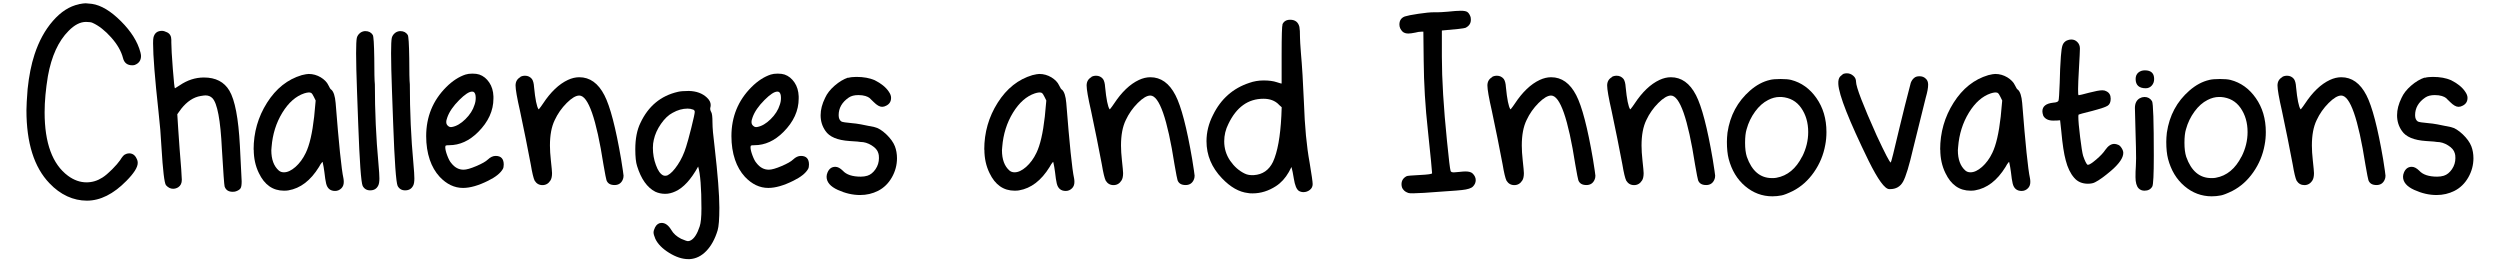 <svg viewBox="0 0 381 40" xmlns="http://www.w3.org/2000/svg" data-name="Layer 1" id="Layer_1">
  <defs>
    <style>
      .cls-1 {
        stroke-width: 0px;
      }
    </style>
  </defs>
  <path d="m12.01.64c.46-.09.81-.14,1.05-.14.15,0,.47.03.96.09,1.4.21,2.87,1.1,4.42,2.65,1.55,1.55,2.54,3.13,2.96,4.74.06.24.09.43.09.55,0,.67-.32,1.13-.96,1.37-.09.03-.21.05-.37.05-.76,0-1.23-.37-1.41-1.09-.27-1.06-.88-2.12-1.82-3.17-.94-1.05-1.89-1.79-2.83-2.21-.18-.09-.52-.14-1-.14-.88,0-1.76.46-2.65,1.37-1.55,1.55-2.6,3.85-3.15,6.89-.33,2.01-.5,3.85-.5,5.52,0,4.68,1.19,7.91,3.56,9.67.91.67,1.85,1,2.83,1,.85,0,1.66-.24,2.42-.73.43-.27.92-.69,1.48-1.25s.96-1.03,1.21-1.39c.3-.49.55-.78.73-.87.21-.12.43-.18.64-.18.52,0,.9.26,1.14.78.12.21.18.44.18.68,0,.67-.58,1.58-1.73,2.74-1.98,2.01-3.98,3.01-6.02,3.01s-4.03-.88-5.7-2.65c-2.34-2.43-3.51-6.14-3.51-11.13,0-.64.06-1.72.18-3.24.21-2.01.56-3.76,1.05-5.25.67-2.04,1.6-3.75,2.81-5.13,1.2-1.38,2.52-2.23,3.95-2.53Z" class="cls-1"></path>
  <path d="m23.37,5.79c.15-.73.59-1.09,1.32-1.09.21,0,.47.08.78.23.43.21.64.59.64,1.14v.41c0,.73.08,2.08.23,4.04.15,1.96.26,2.94.32,2.94l.73-.46c1.16-.79,2.39-1.19,3.69-1.19,1.79,0,3.09.67,3.88,2.01.85,1.43,1.38,4.23,1.6,8.39.03.76.09,1.96.18,3.6.06,1.03.09,1.64.09,1.82,0,.52-.05.87-.16,1.05-.11.18-.33.34-.66.46-.12.06-.3.09-.55.09-.64,0-1.05-.27-1.23-.82-.06-.21-.2-2.1-.41-5.66-.21-4.44-.7-7.04-1.46-7.8-.27-.27-.62-.41-1.05-.41-.12,0-.37.03-.73.09-1.09.18-2.08.84-2.97,1.96l-.59.82.14,2.23c.06.88.13,1.89.21,3.01.08,1.13.16,2.17.25,3.15.06.97.09,1.51.09,1.6,0,.52-.18.9-.55,1.14-.24.15-.5.23-.78.23-.4,0-.76-.18-1.09-.55-.24-.33-.47-2.25-.68-5.75-.09-1.76-.24-3.6-.46-5.52-.55-5.02-.82-8.47-.82-10.35,0-.46.02-.73.05-.82Z" class="cls-1"></path>
  <path d="m38.65,22.81c0-2.62.68-5,2.05-7.16,1.37-2.16,3.13-3.56,5.29-4.2.49-.12.84-.18,1.05-.18.67,0,1.28.18,1.85.52.56.35.95.75,1.16,1.21.18.4.33.62.46.68.33.3.55.97.64,2.01.49,6.23.88,10.07,1.19,11.49.03.15.05.34.05.55,0,.4-.12.72-.36.96-.27.27-.59.41-.96.41-.73,0-1.19-.38-1.37-1.14-.09-.37-.18-.96-.27-1.78-.03-.24-.07-.49-.11-.73-.05-.24-.08-.43-.11-.55l-.05-.23s-.08.02-.14.14c-.09.09-.23.3-.41.64-1.28,2.07-2.83,3.25-4.65,3.56-.15.03-.38.05-.68.05-1.7,0-2.98-.9-3.83-2.69-.52-1.06-.78-2.25-.78-3.56Zm8.71-8.67c-.18-.09-.52-.06-1,.09-1.28.43-2.39,1.41-3.33,2.94-.94,1.54-1.49,3.28-1.64,5.22,0,.06,0,.14-.02.25-.02.11-.02.19-.02.25,0,1.4.38,2.43,1.14,3.1.21.18.47.27.78.27.55,0,1.13-.27,1.76-.82.62-.55,1.15-1.26,1.57-2.14.58-1.19,1-3.03,1.28-5.52l.23-2.46-.27-.55c-.15-.33-.3-.55-.46-.64Z" class="cls-1"></path>
  <path d="m54.94,4.97c.24-.15.49-.23.73-.23.52,0,.9.2,1.14.59.12.18.2,1.37.23,3.56,0,2.1.03,3.42.09,3.97,0,4.08.18,8.12.55,12.13.09,1,.14,1.73.14,2.19,0,.52-.06.88-.18,1.1-.24.49-.65.73-1.23.73-.52,0-.9-.23-1.14-.68-.24-.52-.47-3.68-.68-9.49-.03-.79-.09-2.43-.18-4.93-.09-2.49-.14-4.42-.14-5.79,0-1.25.04-2.03.11-2.35.08-.32.27-.59.57-.8Z" class="cls-1"></path>
  <path d="m60.27,4.97c.24-.15.49-.23.73-.23.52,0,.9.2,1.14.59.12.18.2,1.37.23,3.56,0,2.1.03,3.42.09,3.97,0,4.08.18,8.12.55,12.13.09,1,.14,1.73.14,2.19,0,.52-.06.88-.18,1.1-.24.49-.65.73-1.23.73-.52,0-.9-.23-1.14-.68-.24-.52-.47-3.68-.68-9.49-.03-.79-.09-2.43-.18-4.93-.09-2.49-.14-4.42-.14-5.79,0-1.25.04-2.03.11-2.35.08-.32.27-.59.57-.8Z" class="cls-1"></path>
  <path d="m70.95,11.36c.27-.09.62-.14,1.05-.14s.78.05,1.05.14c.61.21,1.11.62,1.51,1.21.4.59.61,1.3.64,2.12v.32c0,1.86-.78,3.56-2.33,5.11-1.34,1.34-2.81,2.01-4.42,2.01-.27,0-.44.02-.5.05-.06.03-.09.12-.09.27,0,.3.1.72.3,1.25.2.53.4.92.62,1.16.52.67,1.14,1,1.87,1,.43,0,1.07-.18,1.94-.55.87-.37,1.45-.7,1.76-1,.39-.37.79-.55,1.19-.55.82,0,1.23.44,1.23,1.32,0,.3-.05.53-.14.68-.37.64-1.11,1.23-2.23,1.78-1.46.73-2.74,1.1-3.83,1.1-1.31,0-2.49-.56-3.56-1.69-.67-.73-1.17-1.6-1.51-2.6-.37-1.09-.55-2.3-.55-3.6,0-2.95,1.02-5.44,3.06-7.48.94-.94,1.93-1.58,2.96-1.92Zm1.23,2.65s-.11-.05-.23-.05c-.46,0-1.11.43-1.96,1.28-.91.91-1.52,1.79-1.82,2.65-.24.61-.21,1.03.09,1.28.18.18.4.24.64.18.67-.12,1.35-.52,2.03-1.19.68-.67,1.15-1.4,1.39-2.19.12-.33.18-.68.18-1.05,0-.49-.11-.79-.32-.91Z" class="cls-1"></path>
  <path d="m79.29,11.72c.21-.12.46-.18.73-.18.43,0,.78.17,1.05.5.18.27.29.68.32,1.23.18,1.86.41,2.98.68,3.38.03.03.11-.05.23-.23.03-.03.08-.09.14-.18.12-.18.23-.33.32-.46,1.16-1.76,2.42-2.96,3.79-3.6.58-.27,1.16-.41,1.73-.41,1.61,0,2.89.91,3.83,2.74.88,1.7,1.73,4.96,2.55,9.76.24,1.52.37,2.36.37,2.51,0,.24-.05.46-.14.64-.24.52-.65.78-1.23.78-.64,0-1.05-.24-1.23-.73-.06-.15-.21-.94-.46-2.37-1.09-7.02-2.33-10.54-3.69-10.54-.52,0-1.16.38-1.92,1.14s-1.37,1.63-1.82,2.6c-.49,1-.73,2.3-.73,3.88,0,.67.05,1.41.14,2.24.12,1.1.18,1.75.18,1.96,0,.49-.08.85-.23,1.1-.3.49-.71.73-1.23.73s-.91-.23-1.19-.68c-.18-.37-.38-1.19-.59-2.46-.49-2.58-1.03-5.31-1.64-8.16-.46-2.01-.68-3.3-.68-3.88s.24-1,.73-1.28Z" class="cls-1"></path>
  <path d="m103.29,14c.37-.09.93-.14,1.69-.14,1.16.03,2.07.37,2.74,1,.4.37.59.75.59,1.14,0,.15-.02.27-.05.37-.06.21-.02.46.14.73.12.21.18.73.18,1.55s.11,2.05.32,3.69c.49,4.26.73,7.36.73,9.31,0,1.73-.09,2.89-.27,3.47-.4,1.31-.97,2.35-1.71,3.12-.75.78-1.59,1.19-2.53,1.25h-.23c-.91,0-1.89-.32-2.92-.96-1.03-.64-1.73-1.35-2.1-2.14-.18-.43-.27-.75-.27-.96s.08-.47.23-.78c.24-.46.58-.68,1-.68.55,0,1.03.35,1.46,1.05.33.58.84,1.03,1.51,1.37.55.24.9.36,1.05.36s.3-.05.46-.14c.52-.3.96-1,1.32-2.1.18-.52.27-1.43.27-2.74,0-3.13-.17-5.26-.5-6.39-1.09,1.98-2.25,3.24-3.47,3.79-.52.24-1.03.37-1.55.37-.55,0-1.05-.11-1.51-.32-1.25-.64-2.17-1.95-2.78-3.92-.18-.55-.27-1.4-.27-2.55,0-1.61.26-2.95.78-4.01,1.19-2.55,3.09-4.14,5.7-4.74Zm2.28,2.69c-.21-.09-.47-.14-.78-.14-.76,0-1.52.21-2.28.64-.64.33-1.23.9-1.78,1.69-.55.79-.91,1.6-1.09,2.42-.09.36-.14.78-.14,1.23,0,.91.15,1.79.46,2.62.3.84.67,1.36,1.09,1.57.21.09.44.09.68,0,.49-.24,1-.78,1.55-1.6.55-.82.97-1.73,1.28-2.74.18-.55.45-1.52.8-2.92.35-1.4.52-2.2.52-2.42,0-.18-.11-.3-.32-.37Z" class="cls-1"></path>
  <path d="m117.47,11.36c.27-.09.62-.14,1.05-.14s.78.05,1.05.14c.61.21,1.11.62,1.51,1.21.4.59.61,1.3.64,2.12v.32c0,1.86-.78,3.56-2.33,5.11-1.34,1.34-2.81,2.01-4.42,2.01-.27,0-.44.02-.5.05-.06.03-.09.12-.09.27,0,.3.1.72.3,1.25.2.53.4.92.62,1.16.52.67,1.14,1,1.87,1,.43,0,1.07-.18,1.94-.55.87-.37,1.45-.7,1.76-1,.39-.37.79-.55,1.19-.55.82,0,1.23.44,1.23,1.32,0,.3-.05.53-.14.68-.37.64-1.11,1.23-2.23,1.78-1.46.73-2.74,1.1-3.83,1.1-1.31,0-2.49-.56-3.56-1.69-.67-.73-1.17-1.6-1.51-2.6-.37-1.09-.55-2.3-.55-3.6,0-2.95,1.02-5.44,3.06-7.48.94-.94,1.93-1.58,2.96-1.92Zm1.23,2.65s-.11-.05-.23-.05c-.46,0-1.11.43-1.96,1.28-.91.91-1.52,1.79-1.82,2.65-.24.61-.21,1.03.09,1.28.18.18.4.24.64.18.67-.12,1.35-.52,2.03-1.19.68-.67,1.15-1.4,1.39-2.19.12-.33.18-.68.18-1.05,0-.49-.11-.79-.32-.91Z" class="cls-1"></path>
  <path d="m129.29,11.86c.3-.09.71-.14,1.23-.14,1.09,0,2.02.17,2.78.5.97.49,1.69,1.06,2.14,1.73.24.34.36.65.36.96,0,.55-.24.94-.73,1.19-.21.12-.43.18-.64.18-.37,0-.79-.24-1.28-.73-.3-.3-.52-.51-.64-.62-.12-.11-.33-.2-.62-.3-.29-.09-.65-.14-1.07-.14-.61,0-1.09.12-1.46.37-1.03.7-1.55,1.6-1.55,2.69,0,.46.14.78.41.96.12.09.7.18,1.73.27.55.03,1.66.23,3.33.59.55.12,1.14.49,1.78,1.09.64.61,1.08,1.22,1.32,1.83.21.55.32,1.16.32,1.82,0,1.03-.26,2.01-.78,2.92-.52.91-1.22,1.6-2.1,2.05-.85.43-1.76.64-2.74.64-1.13,0-2.26-.26-3.4-.78-1.14-.52-1.71-1.19-1.71-2.01,0-.21.05-.43.14-.64.24-.58.64-.87,1.19-.87.37,0,.74.2,1.14.59.55.61,1.46.91,2.74.91.37,0,.7-.05,1-.14.49-.15.9-.49,1.25-1,.35-.52.52-1.08.52-1.69,0-.33-.03-.58-.09-.73-.12-.46-.46-.86-1.03-1.21-.56-.35-1.13-.52-1.71-.52-.06-.03-.61-.08-1.64-.14-1.86-.12-3.09-.64-3.69-1.55-.49-.7-.73-1.49-.73-2.37s.23-1.73.68-2.65c.3-.67.79-1.29,1.46-1.87.67-.58,1.35-.99,2.05-1.23Z" class="cls-1"></path>
  <path d="m150,22.81c0-2.62.68-5,2.05-7.16,1.37-2.16,3.13-3.56,5.29-4.2.49-.12.84-.18,1.05-.18.67,0,1.28.18,1.85.52.56.35.95.75,1.16,1.21.18.4.33.62.46.68.33.3.55.97.64,2.01.49,6.23.88,10.07,1.19,11.49.03.15.05.34.05.55,0,.4-.12.72-.36.96-.27.27-.59.41-.96.41-.73,0-1.19-.38-1.37-1.14-.09-.37-.18-.96-.27-1.78-.03-.24-.07-.49-.11-.73-.05-.24-.08-.43-.11-.55l-.05-.23s-.08.02-.14.14c-.09.09-.23.3-.41.64-1.28,2.07-2.83,3.25-4.65,3.56-.15.03-.38.05-.68.05-1.7,0-2.98-.9-3.83-2.69-.52-1.06-.78-2.25-.78-3.56Zm8.71-8.67c-.18-.09-.52-.06-1,.09-1.28.43-2.39,1.41-3.33,2.94-.94,1.54-1.49,3.28-1.64,5.22,0,.06,0,.14-.02.25-.02.11-.02.19-.02.25,0,1.4.38,2.43,1.14,3.1.21.18.47.27.78.27.55,0,1.13-.27,1.76-.82.62-.55,1.15-1.26,1.57-2.14.58-1.19,1-3.03,1.28-5.52l.23-2.46-.27-.55c-.15-.33-.3-.55-.46-.64Z" class="cls-1"></path>
  <path d="m166.32,11.72c.21-.12.46-.18.73-.18.43,0,.78.17,1.05.5.18.27.29.68.32,1.23.18,1.86.41,2.98.68,3.38.03.03.11-.05.23-.23.03-.03.08-.09.14-.18.12-.18.23-.33.32-.46,1.16-1.76,2.42-2.96,3.79-3.6.58-.27,1.16-.41,1.73-.41,1.61,0,2.89.91,3.83,2.74.88,1.7,1.73,4.96,2.55,9.76.24,1.52.37,2.36.37,2.51,0,.24-.05.46-.14.64-.24.52-.65.78-1.23.78-.64,0-1.05-.24-1.23-.73-.06-.15-.21-.94-.46-2.37-1.09-7.02-2.33-10.54-3.69-10.54-.52,0-1.16.38-1.92,1.14s-1.37,1.63-1.82,2.6c-.49,1-.73,2.3-.73,3.88,0,.67.05,1.41.14,2.24.12,1.1.18,1.75.18,1.96,0,.49-.08.85-.23,1.1-.3.49-.71.73-1.23.73s-.91-.23-1.19-.68c-.18-.37-.38-1.19-.59-2.46-.49-2.58-1.03-5.31-1.64-8.16-.46-2.01-.68-3.3-.68-3.88s.24-1,.73-1.28Z" class="cls-1"></path>
  <path d="m195.43,3.74c.21-.49.61-.73,1.19-.73.76,0,1.23.36,1.41,1.09.06.3.09.85.09,1.64,0,.37.05,1.14.14,2.33.18,1.98.33,4.5.46,7.57.12,3.62.41,6.68.87,9.17.3,1.82.46,2.9.46,3.24,0,.37-.14.66-.43.89-.29.23-.62.34-.98.34-.24,0-.47-.06-.68-.18-.37-.24-.62-.87-.78-1.87-.12-.76-.24-1.35-.36-1.78l-.41.78c-.52.91-1.17,1.63-1.96,2.14-1.13.73-2.31,1.1-3.56,1.1-.3,0-.53-.01-.68-.05-1.37-.15-2.69-.9-3.97-2.24-1.58-1.64-2.37-3.53-2.37-5.66,0-1.37.33-2.71,1-4.01,1.19-2.43,3.03-4.06,5.52-4.88.67-.24,1.4-.37,2.19-.37s1.49.09,2.01.27c.21.06.39.11.52.16s.21.05.21.02v-4.38c0-2.89.05-4.42.14-4.61Zm-.55,12.18c-.58-.58-1.35-.87-2.33-.87-2.34,0-4.12,1.28-5.34,3.83-.43.85-.64,1.73-.64,2.65,0,1.1.3,2.08.91,2.97.61.88,1.35,1.54,2.23,1.96.37.18.82.26,1.37.23,1.34-.09,2.31-.76,2.92-2.01.7-1.52,1.12-3.86,1.28-7.02l.05-1.32-.46-.41Z" class="cls-1"></path>
  <path d="m220.65,1.78c.85-.09,1.51-.14,1.96-.14.49,0,.82.06,1,.18.18.12.33.33.46.64.06.12.09.3.09.55,0,.55-.27.96-.82,1.23-.21.09-1.41.23-3.6.41v3.97c0,3.47.26,7.75.78,12.86.27,2.77.46,4.29.55,4.56.03.15.2.23.5.23.12,0,.4-.02.82-.07.43-.05.74-.07.96-.07.52,0,.88.11,1.09.32.3.3.46.64.46,1s-.14.68-.41.96c-.24.27-.81.46-1.69.55-.15.03-1.14.11-2.96.23-2.28.18-3.77.27-4.47.27-.4,0-.64-.01-.73-.05-.34-.12-.58-.27-.73-.46-.21-.21-.32-.5-.32-.87,0-.55.26-.96.78-1.23.09-.06.76-.12,2.01-.18,1.25-.06,1.87-.15,1.87-.27,0-.27-.21-2.45-.64-6.52-.4-3.59-.61-7.13-.64-10.63l-.05-4.42h-.32c-.27,0-.58.05-.91.14-.46.09-.81.14-1.05.14-.37,0-.65-.09-.87-.27-.34-.33-.5-.7-.5-1.1,0-.61.27-1.02.82-1.23.37-.12,1.06-.26,2.08-.41,1.02-.15,1.8-.23,2.35-.23h.59c.3,0,.82-.03,1.55-.09Z" class="cls-1"></path>
  <path d="m227.4,11.72c.21-.12.46-.18.73-.18.43,0,.78.17,1.05.5.18.27.29.68.32,1.23.18,1.86.41,2.98.68,3.38.03.03.11-.05.23-.23.03-.03.08-.09.14-.18.12-.18.23-.33.32-.46,1.16-1.76,2.42-2.96,3.79-3.6.58-.27,1.16-.41,1.73-.41,1.61,0,2.89.91,3.83,2.74.88,1.7,1.73,4.96,2.55,9.76.24,1.52.37,2.36.37,2.51,0,.24-.05.46-.14.64-.24.52-.65.78-1.23.78-.64,0-1.05-.24-1.23-.73-.06-.15-.21-.94-.46-2.37-1.09-7.02-2.33-10.54-3.69-10.54-.52,0-1.16.38-1.92,1.14s-1.37,1.63-1.82,2.6c-.49,1-.73,2.3-.73,3.88,0,.67.05,1.41.14,2.24.12,1.1.18,1.75.18,1.96,0,.49-.08.85-.23,1.1-.3.49-.71.73-1.23.73s-.91-.23-1.19-.68c-.18-.37-.38-1.19-.59-2.46-.49-2.58-1.03-5.31-1.64-8.16-.46-2.01-.68-3.3-.68-3.88s.24-1,.73-1.28Z" class="cls-1"></path>
  <path d="m245.65,11.72c.21-.12.46-.18.73-.18.43,0,.78.17,1.05.5.18.27.29.68.32,1.23.18,1.86.41,2.98.68,3.38.03.03.11-.05.23-.23.03-.03.08-.09.14-.18.12-.18.23-.33.32-.46,1.16-1.76,2.42-2.96,3.79-3.6.58-.27,1.16-.41,1.73-.41,1.61,0,2.89.91,3.83,2.74.88,1.7,1.73,4.96,2.55,9.76.24,1.52.37,2.36.37,2.51,0,.24-.05.46-.14.64-.24.52-.65.78-1.23.78-.64,0-1.05-.24-1.23-.73-.06-.15-.21-.94-.46-2.37-1.09-7.02-2.33-10.54-3.69-10.54-.52,0-1.16.38-1.92,1.14s-1.37,1.63-1.82,2.6c-.49,1-.73,2.3-.73,3.88,0,.67.05,1.41.14,2.24.12,1.1.18,1.75.18,1.96,0,.49-.08.85-.23,1.1-.3.49-.71.73-1.23.73s-.91-.23-1.19-.68c-.18-.37-.38-1.19-.59-2.46-.49-2.58-1.03-5.31-1.64-8.16-.46-2.01-.68-3.3-.68-3.88s.24-1,.73-1.28Z" class="cls-1"></path>
  <path d="m269.73,12.18c.36-.09.91-.14,1.64-.14s1.23.05,1.6.14c1.55.4,2.84,1.32,3.85,2.76,1.02,1.45,1.53,3.17,1.53,5.18,0,.7-.06,1.35-.18,1.96-.27,1.52-.85,2.91-1.73,4.17-.88,1.26-1.95,2.21-3.19,2.85-.82.4-1.4.62-1.73.68-.46.09-.93.14-1.41.14-1.55,0-2.93-.52-4.15-1.55-1.22-1.03-2.05-2.42-2.51-4.15-.18-.7-.27-1.57-.27-2.6,0-.4.03-.87.09-1.41.39-2.62,1.54-4.74,3.42-6.39.97-.85,1.99-1.4,3.06-1.64Zm4.93,11.68c.61-1.22.91-2.46.91-3.74,0-1.43-.36-2.65-1.07-3.67-.71-1.02-1.71-1.57-2.99-1.67h-.32c-.55,0-1.13.15-1.73.46-.73.37-1.39.95-1.98,1.76-.59.81-1.03,1.71-1.3,2.71-.15.49-.23,1.17-.23,2.05s.09,1.57.27,2.14c.76,2.16,2.04,3.24,3.83,3.24.3,0,.53-.01.68-.05,1.67-.3,2.98-1.38,3.92-3.24Z" class="cls-1"></path>
  <path d="m281.09,11.22c.09-.03.21-.05.36-.05.37,0,.69.12.98.37.29.24.43.55.43.91,0,.79,1.05,3.53,3.15,8.21,1.28,2.74,1.99,4.11,2.14,4.11.06,0,.5-1.75,1.32-5.25.55-2.28,1.12-4.58,1.73-6.89.12-.33.3-.59.55-.78.18-.15.44-.23.78-.23.4,0,.71.12.96.37.24.21.36.52.36.91,0,.49-.12,1.14-.36,1.96-.79,3.13-1.43,5.72-1.92,7.75-.61,2.65-1.13,4.34-1.55,5.09-.43.75-1.08,1.12-1.96,1.12h-.14c-.67,0-1.72-1.44-3.15-4.33-2.98-6.11-4.52-10-4.61-11.68-.03-.52.06-.9.27-1.14.27-.27.49-.43.64-.46Z" class="cls-1"></path>
  <path d="m295.68,22.81c0-2.62.68-5,2.05-7.16,1.37-2.16,3.13-3.56,5.29-4.2.49-.12.84-.18,1.05-.18.67,0,1.28.18,1.85.52.56.35.95.75,1.16,1.21.18.4.33.62.46.68.33.3.55.97.64,2.01.49,6.23.88,10.07,1.19,11.49.03.15.05.34.05.55,0,.4-.12.72-.36.96-.27.27-.59.41-.96.41-.73,0-1.19-.38-1.37-1.14-.09-.37-.18-.96-.27-1.78-.03-.24-.07-.49-.11-.73-.05-.24-.08-.43-.11-.55l-.05-.23s-.08.02-.14.14c-.09.09-.23.3-.41.64-1.28,2.07-2.83,3.25-4.65,3.56-.15.03-.38.05-.68.05-1.7,0-2.98-.9-3.83-2.69-.52-1.06-.78-2.25-.78-3.56Zm8.71-8.67c-.18-.09-.52-.06-1,.09-1.28.43-2.39,1.41-3.33,2.94-.94,1.54-1.49,3.28-1.64,5.22,0,.06,0,.14-.02.25-.02.11-.02.19-.02.25,0,1.4.38,2.43,1.14,3.1.21.18.47.27.78.27.55,0,1.13-.27,1.76-.82.62-.55,1.15-1.26,1.57-2.14.58-1.19,1-3.03,1.28-5.52l.23-2.46-.27-.55c-.15-.33-.3-.55-.46-.64Z" class="cls-1"></path>
  <path d="m315.02,6.16c.21-.09.43-.14.64-.14.37,0,.68.13.93.39.26.26.39.59.39.98,0,.36-.05,1.34-.14,2.92-.09,1.58-.14,2.68-.14,3.28s.02.88.05.91h.09c.09,0,.6-.12,1.53-.37.93-.24,1.6-.37,2.03-.37.24,0,.44.05.59.14.46.21.68.59.68,1.14,0,.52-.15.87-.46,1.07-.3.2-1.1.46-2.37.8-1.34.33-2.02.52-2.05.55s-.05.14-.05.32c0,.61.09,1.64.27,3.1.18,1.46.33,2.42.46,2.87.27.79.5,1.25.68,1.37h.05c.21,0,.64-.27,1.28-.82.64-.55,1.09-1.03,1.37-1.46.43-.61.88-.91,1.37-.91.18,0,.38.05.59.14.18.06.36.23.53.5.17.27.25.52.25.73,0,.73-.59,1.61-1.78,2.65-1.06.91-1.9,1.52-2.51,1.82-.27.15-.64.23-1.1.23-.88,0-1.58-.3-2.1-.91-.58-.67-1-1.55-1.28-2.65-.27-.97-.5-2.46-.68-4.47l-.18-1.64c-.24.03-.59.05-1.05.05-.73,0-1.23-.24-1.51-.73-.09-.27-.14-.5-.14-.68,0-.76.55-1.2,1.64-1.32.49-.03.76-.14.82-.32.06-.18.12-1.08.18-2.69.03-1.49.09-2.84.18-4.06.06-.85.15-1.43.27-1.73.12-.3.33-.53.64-.68Z" class="cls-1"></path>
  <path d="m326.15,14.96c.21-.12.44-.18.68-.18.49,0,.87.21,1.14.64.18.3.27,3.09.27,8.35,0,2.83-.08,4.38-.23,4.65-.24.43-.64.64-1.19.64-.37,0-.67-.12-.91-.37-.3-.33-.46-.9-.46-1.69,0-.61.01-1.14.05-1.6,0-.09,0-.28.02-.57.01-.29.02-.52.02-.71,0-.85-.03-2.24-.09-4.15-.06-1.92-.09-3.09-.09-3.51,0-.73.26-1.23.78-1.51Zm-.68-2.92c0-.43.14-.75.41-.98.27-.23.61-.34,1-.34.94,0,1.41.44,1.41,1.32,0,.4-.12.73-.36,1-.24.27-.55.41-.91.41-1.03,0-1.55-.47-1.55-1.41Z" class="cls-1"></path>
  <path d="m336.69,12.18c.37-.09.91-.14,1.64-.14s1.23.05,1.6.14c1.55.4,2.84,1.32,3.85,2.76,1.02,1.45,1.53,3.17,1.53,5.18,0,.7-.06,1.35-.18,1.96-.27,1.52-.85,2.91-1.73,4.17-.88,1.26-1.95,2.21-3.19,2.85-.82.4-1.4.62-1.73.68-.46.09-.93.14-1.41.14-1.55,0-2.94-.52-4.15-1.55-1.22-1.03-2.05-2.42-2.51-4.15-.18-.7-.27-1.57-.27-2.6,0-.4.03-.87.09-1.41.39-2.62,1.53-4.74,3.42-6.39.97-.85,1.99-1.4,3.06-1.64Zm4.93,11.68c.61-1.22.91-2.46.91-3.74,0-1.43-.36-2.65-1.07-3.67-.71-1.02-1.71-1.57-2.99-1.67h-.32c-.55,0-1.13.15-1.73.46-.73.37-1.39.95-1.98,1.76-.59.81-1.03,1.71-1.3,2.71-.15.49-.23,1.17-.23,2.05s.09,1.57.27,2.14c.76,2.16,2.04,3.24,3.83,3.24.3,0,.53-.01.68-.05,1.67-.3,2.98-1.38,3.92-3.24Z" class="cls-1"></path>
  <path d="m347.82,11.72c.21-.12.46-.18.73-.18.43,0,.78.17,1.05.5.18.27.29.68.32,1.23.18,1.86.41,2.98.68,3.38.03.03.11-.05.23-.23.03-.03.08-.09.14-.18.12-.18.23-.33.32-.46,1.16-1.76,2.42-2.96,3.79-3.6.58-.27,1.16-.41,1.73-.41,1.61,0,2.89.91,3.83,2.74.88,1.7,1.73,4.96,2.55,9.76.24,1.52.36,2.36.36,2.51,0,.24-.05.46-.14.64-.24.52-.65.78-1.23.78-.64,0-1.05-.24-1.23-.73-.06-.15-.21-.94-.46-2.37-1.1-7.02-2.33-10.54-3.69-10.54-.52,0-1.16.38-1.92,1.14s-1.37,1.63-1.82,2.6c-.49,1-.73,2.3-.73,3.88,0,.67.05,1.41.14,2.24.12,1.1.18,1.75.18,1.96,0,.49-.08.85-.23,1.1-.3.49-.72.73-1.23.73s-.91-.23-1.19-.68c-.18-.37-.38-1.19-.59-2.46-.49-2.58-1.03-5.31-1.64-8.16-.46-2.01-.68-3.3-.68-3.88s.24-1,.73-1.28Z" class="cls-1"></path>
  <path d="m369.53,11.86c.3-.09.71-.14,1.23-.14,1.1,0,2.02.17,2.78.5.97.49,1.69,1.06,2.14,1.73.24.34.37.65.37.96,0,.55-.24.94-.73,1.19-.21.12-.43.18-.64.18-.37,0-.79-.24-1.28-.73-.3-.3-.52-.51-.64-.62-.12-.11-.33-.2-.62-.3-.29-.09-.65-.14-1.07-.14-.61,0-1.09.12-1.46.37-1.03.7-1.55,1.6-1.55,2.69,0,.46.14.78.41.96.12.09.7.18,1.73.27.55.03,1.66.23,3.33.59.55.12,1.14.49,1.78,1.09.64.61,1.08,1.22,1.32,1.83.21.55.32,1.16.32,1.82,0,1.03-.26,2.01-.78,2.92-.52.91-1.22,1.6-2.1,2.05-.85.43-1.76.64-2.74.64-1.13,0-2.26-.26-3.4-.78-1.14-.52-1.71-1.19-1.71-2.01,0-.21.05-.43.14-.64.24-.58.64-.87,1.19-.87.37,0,.74.2,1.14.59.55.61,1.46.91,2.74.91.37,0,.7-.05,1-.14.49-.15.9-.49,1.25-1,.35-.52.52-1.08.52-1.69,0-.33-.03-.58-.09-.73-.12-.46-.46-.86-1.03-1.21-.56-.35-1.13-.52-1.71-.52-.06-.03-.61-.08-1.64-.14-1.85-.12-3.09-.64-3.69-1.55-.49-.7-.73-1.49-.73-2.37s.23-1.73.68-2.65c.3-.67.79-1.29,1.46-1.87.67-.58,1.35-.99,2.05-1.23Z" class="cls-1"></path>
</svg>